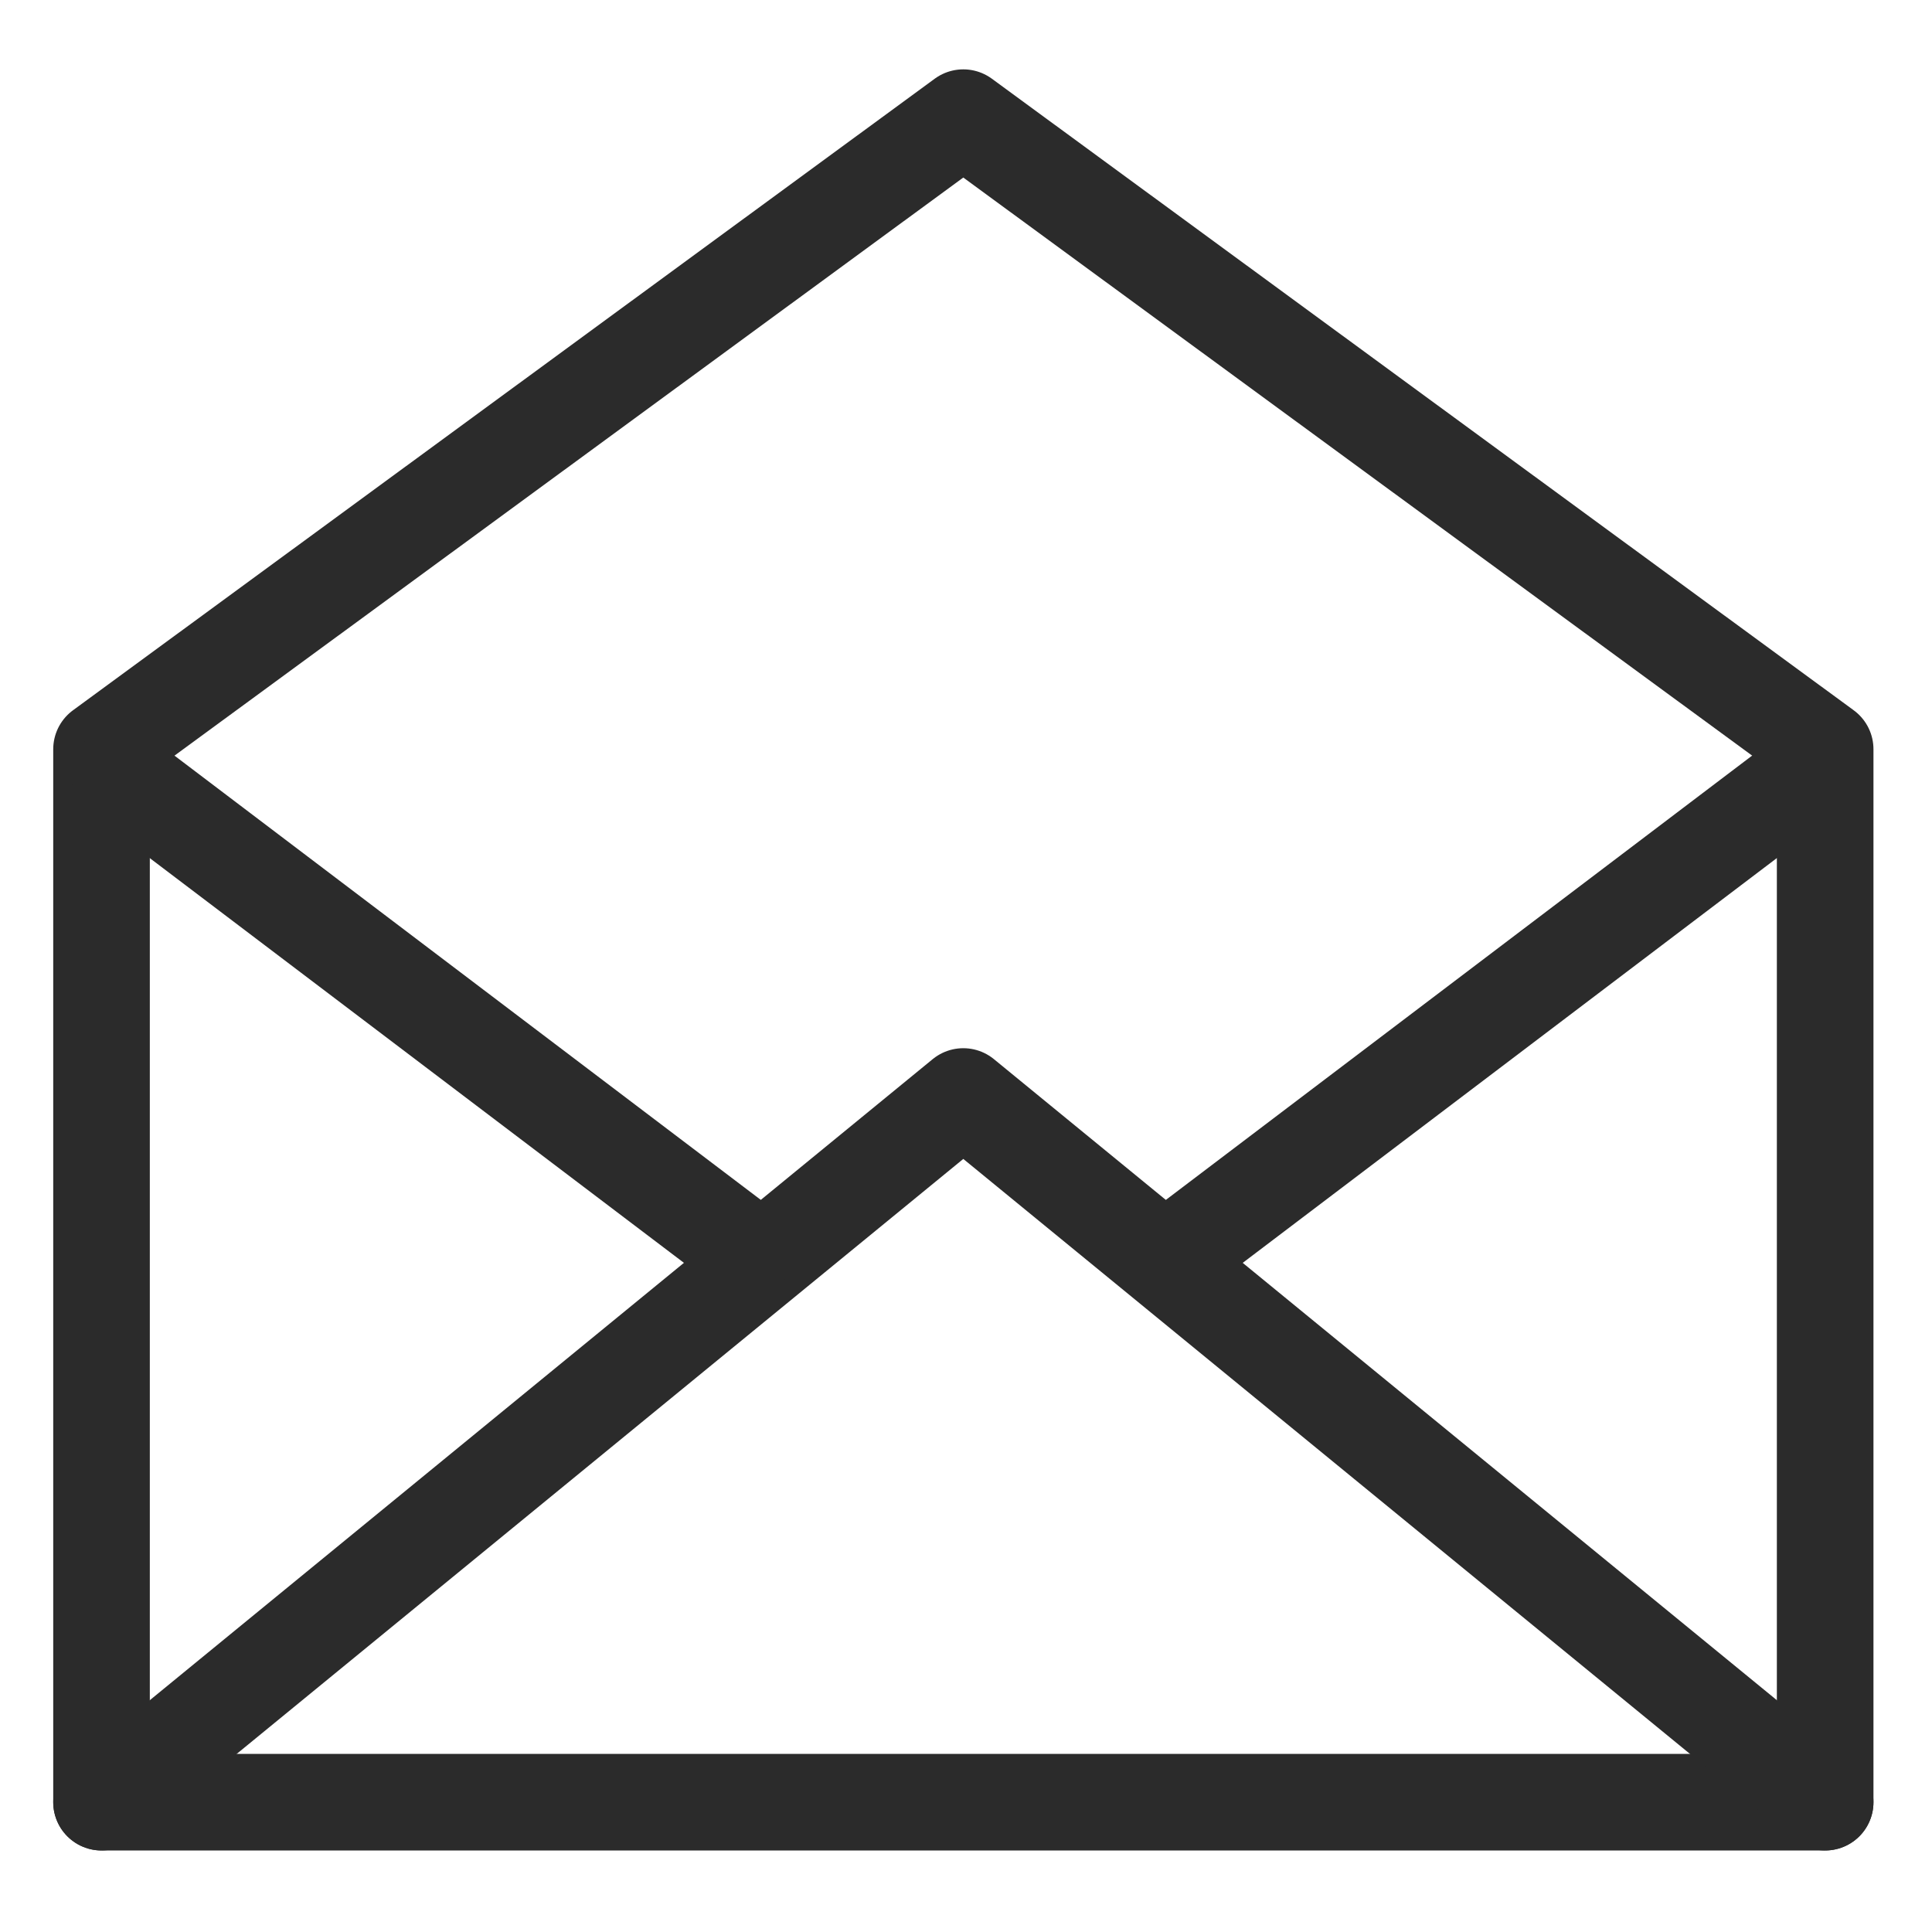 <?xml version="1.0" encoding="UTF-8"?>
<svg width="20px" height="20px" viewBox="0 0 20 20" version="1.1" xmlns="http://www.w3.org/2000/svg" xmlns:xlink="http://www.w3.org/1999/xlink">
    <!-- Generator: Sketch 51.3 (57544) - http://www.bohemiancoding.com/sketch -->
    <title>icon-@2x</title>
    <desc>Created with Sketch.</desc>
    <defs></defs>
    <g id="icon-" stroke="none" stroke-width="1" fill="none" fill-rule="evenodd" stroke-linecap="round" stroke-linejoin="round">
        <g id="Group-3" transform="translate(1, 1)" stroke="#2B2B2B">
            <polygon id="Stroke-13" points="0.051 17.656 17.894 17.656 17.894 6.756 8.972 0.218 0.051 6.756"></polygon>
            <polyline id="Stroke-15" points="17.894 17.656 8.972 10.351 0.051 17.656"></polyline>
            <path d="M0.238,7.019 L6.73,11.938" id="Stroke-17"></path>
            <path d="M17.706,7.019 L11.215,11.938" id="Stroke-19"></path>
        </g>
    </g>
</svg>